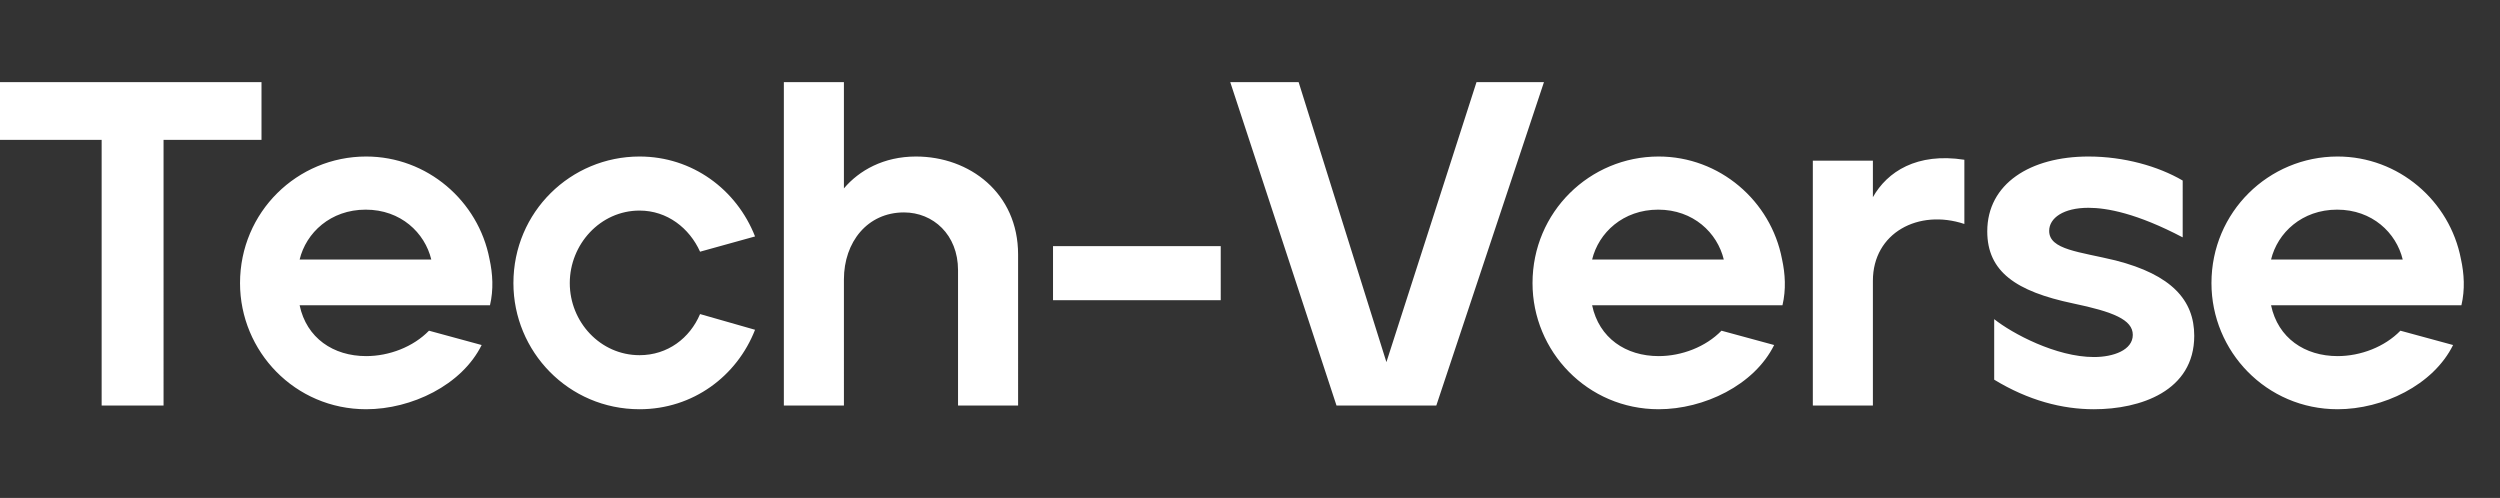 <svg width="487" height="97" fill="none" xmlns="http://www.w3.org/2000/svg"><rect width="100%" height="100%" fill="#333333" stroke="none"/><path d="M19.8 79h12.06V27.25h19.08V16H0v11.25h19.8V79Zm51.526.72c8.82 0 18.63-4.68 22.5-12.51l-10.26-2.79c-3.06 3.15-7.74 4.95-12.24 4.95-6.39 0-11.61-3.51-12.96-9.9h37.08c.72-3.06.54-6.12-.09-9-2.16-11.34-12.15-19.98-24.03-19.98-13.41 0-24.57 10.8-24.57 24.66 0 13.32 10.71 24.57 24.57 24.57Zm12.69-29.16h-25.65c1.26-5.22 6.03-9.72 12.87-9.72 6.84 0 11.52 4.5 12.78 9.72Zm40.566 29.16c10.44 0 18.99-6.48 22.5-15.48l-10.71-3.06c-1.98 4.68-6.3 8.01-11.79 8.01-7.65 0-13.59-6.48-13.59-14.04 0-7.56 5.94-14.13 13.59-14.13 5.4 0 9.72 3.42 11.79 8.01l10.71-2.97c-3.6-9.18-12.24-15.57-22.5-15.57-13.41 0-24.57 10.8-24.57 24.66 0 13.32 10.71 24.57 24.57 24.57Zm28.113-.72h11.7V54.43c0-7.29 4.59-13.05 11.7-13.05 5.67 0 10.53 4.32 10.53 11.25V79h11.7V49.57c0-11.97-9.45-19.08-19.89-19.08-6.3 0-11.07 2.7-14.04 6.21V16h-11.7v63Zm52.433-20.52h32.67V47.95h-32.67v10.53ZM260.353 79h19.44l20.97-63h-13.14l-17.55 54.54-17.1-54.54h-13.32l20.7 63Zm62.751.72c8.82 0 18.63-4.68 22.5-12.51l-10.26-2.79c-3.06 3.15-7.74 4.95-12.24 4.95-6.39 0-11.61-3.51-12.96-9.9h37.08c.72-3.06.54-6.12-.09-9-2.16-11.34-12.15-19.98-24.03-19.98-13.41 0-24.57 10.8-24.57 24.66 0 13.32 10.71 24.57 24.57 24.57Zm12.69-29.16h-25.65c1.26-5.22 6.03-9.72 12.87-9.72 6.84 0 11.52 4.5 12.78 9.72ZM353.139 79h11.7V54.7c0-9.36 8.91-14.04 17.82-11.07V31.12c-9.27-1.44-15.03 2.34-17.82 7.29V31.3h-11.7V79Zm54.769.72c9 0 19.53-3.51 19.53-14.31 0-6.93-4.41-11.88-15.3-14.67-7.02-1.71-12.96-2.07-12.96-5.76 0-2.52 2.79-4.5 7.65-4.5 3.6 0 9.45 1.08 18.36 5.76V35.17c-4.77-2.79-11.43-4.68-18.36-4.68-11.34 0-19.71 5.31-19.71 14.58 0 7.83 5.58 11.7 16.74 14.04 7.74 1.62 11.61 3.15 11.61 6.12s-3.78 4.32-7.56 4.32c-7.38 0-15.93-4.59-19.44-7.38v11.79c6.66 4.05 13.23 5.76 19.44 5.76Zm47.453 0c8.82 0 18.63-4.68 22.5-12.51l-10.26-2.79c-3.06 3.15-7.74 4.95-12.24 4.95-6.39 0-11.61-3.51-12.96-9.9h37.08c.72-3.06.54-6.12-.09-9-2.16-11.34-12.15-19.98-24.03-19.98-13.41 0-24.57 10.8-24.57 24.66 0 13.32 10.71 24.57 24.57 24.57Zm12.69-29.16h-25.65c1.26-5.22 6.03-9.72 12.87-9.72 6.84 0 11.52 4.5 12.78 9.72Z" fill="#fff"/></svg>